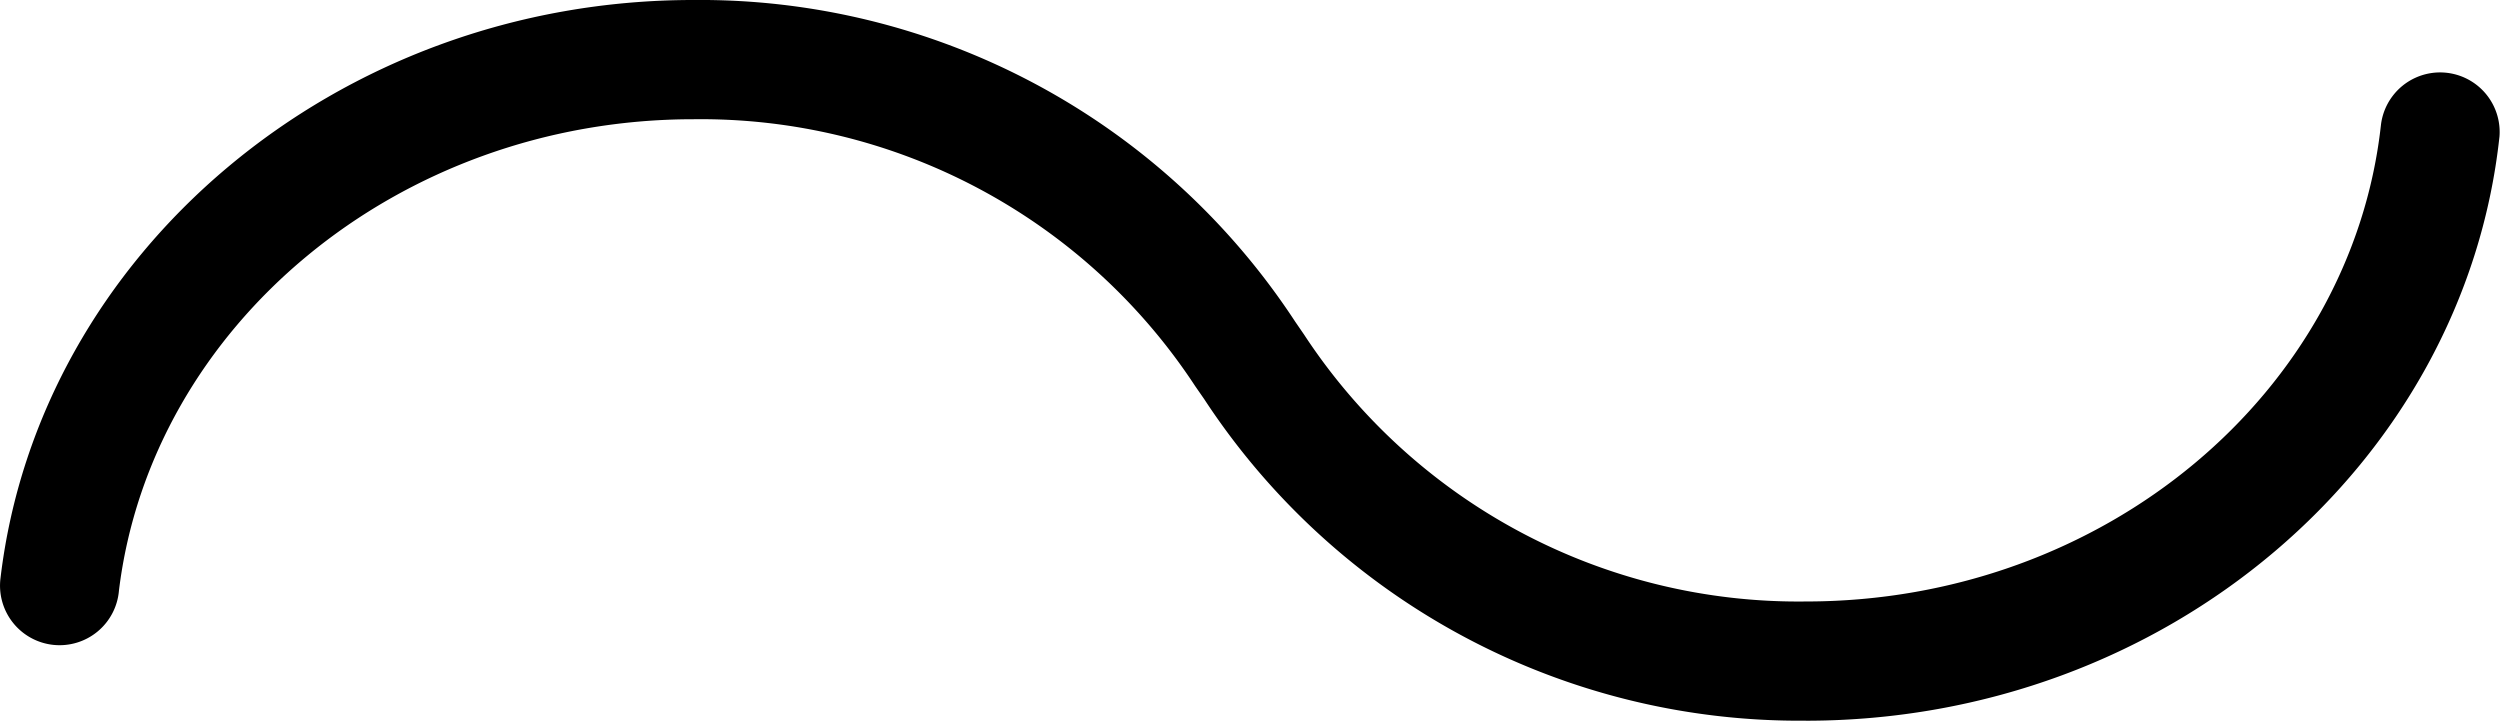 <svg xmlns="http://www.w3.org/2000/svg" width="44.029" height="12.693" viewBox="0 0 44.029 12.693">
  <path id="Trazado_2286" data-name="Trazado 2286" d="M32.278,12.692a12.528,12.528,0,0,1-10.6-5.666L21.521,6.8a10.412,10.412,0,0,0-8.837-4.7c-5.211,0-9.549,3.644-10.117,8.3a1.049,1.049,0,1,1-2.086-.219C1.158,4.471,6.394,0,12.683,0a12.529,12.529,0,0,1,10.6,5.666l.156.227a10.412,10.412,0,0,0,8.837,4.7c5.264,0,9.608-3.683,10.128-8.39a1.049,1.049,0,0,1,2.088.2c-.621,5.77-5.863,10.29-12.217,10.29" transform="translate(-0.472 0)" fill="#00000066"/>
</svg>
